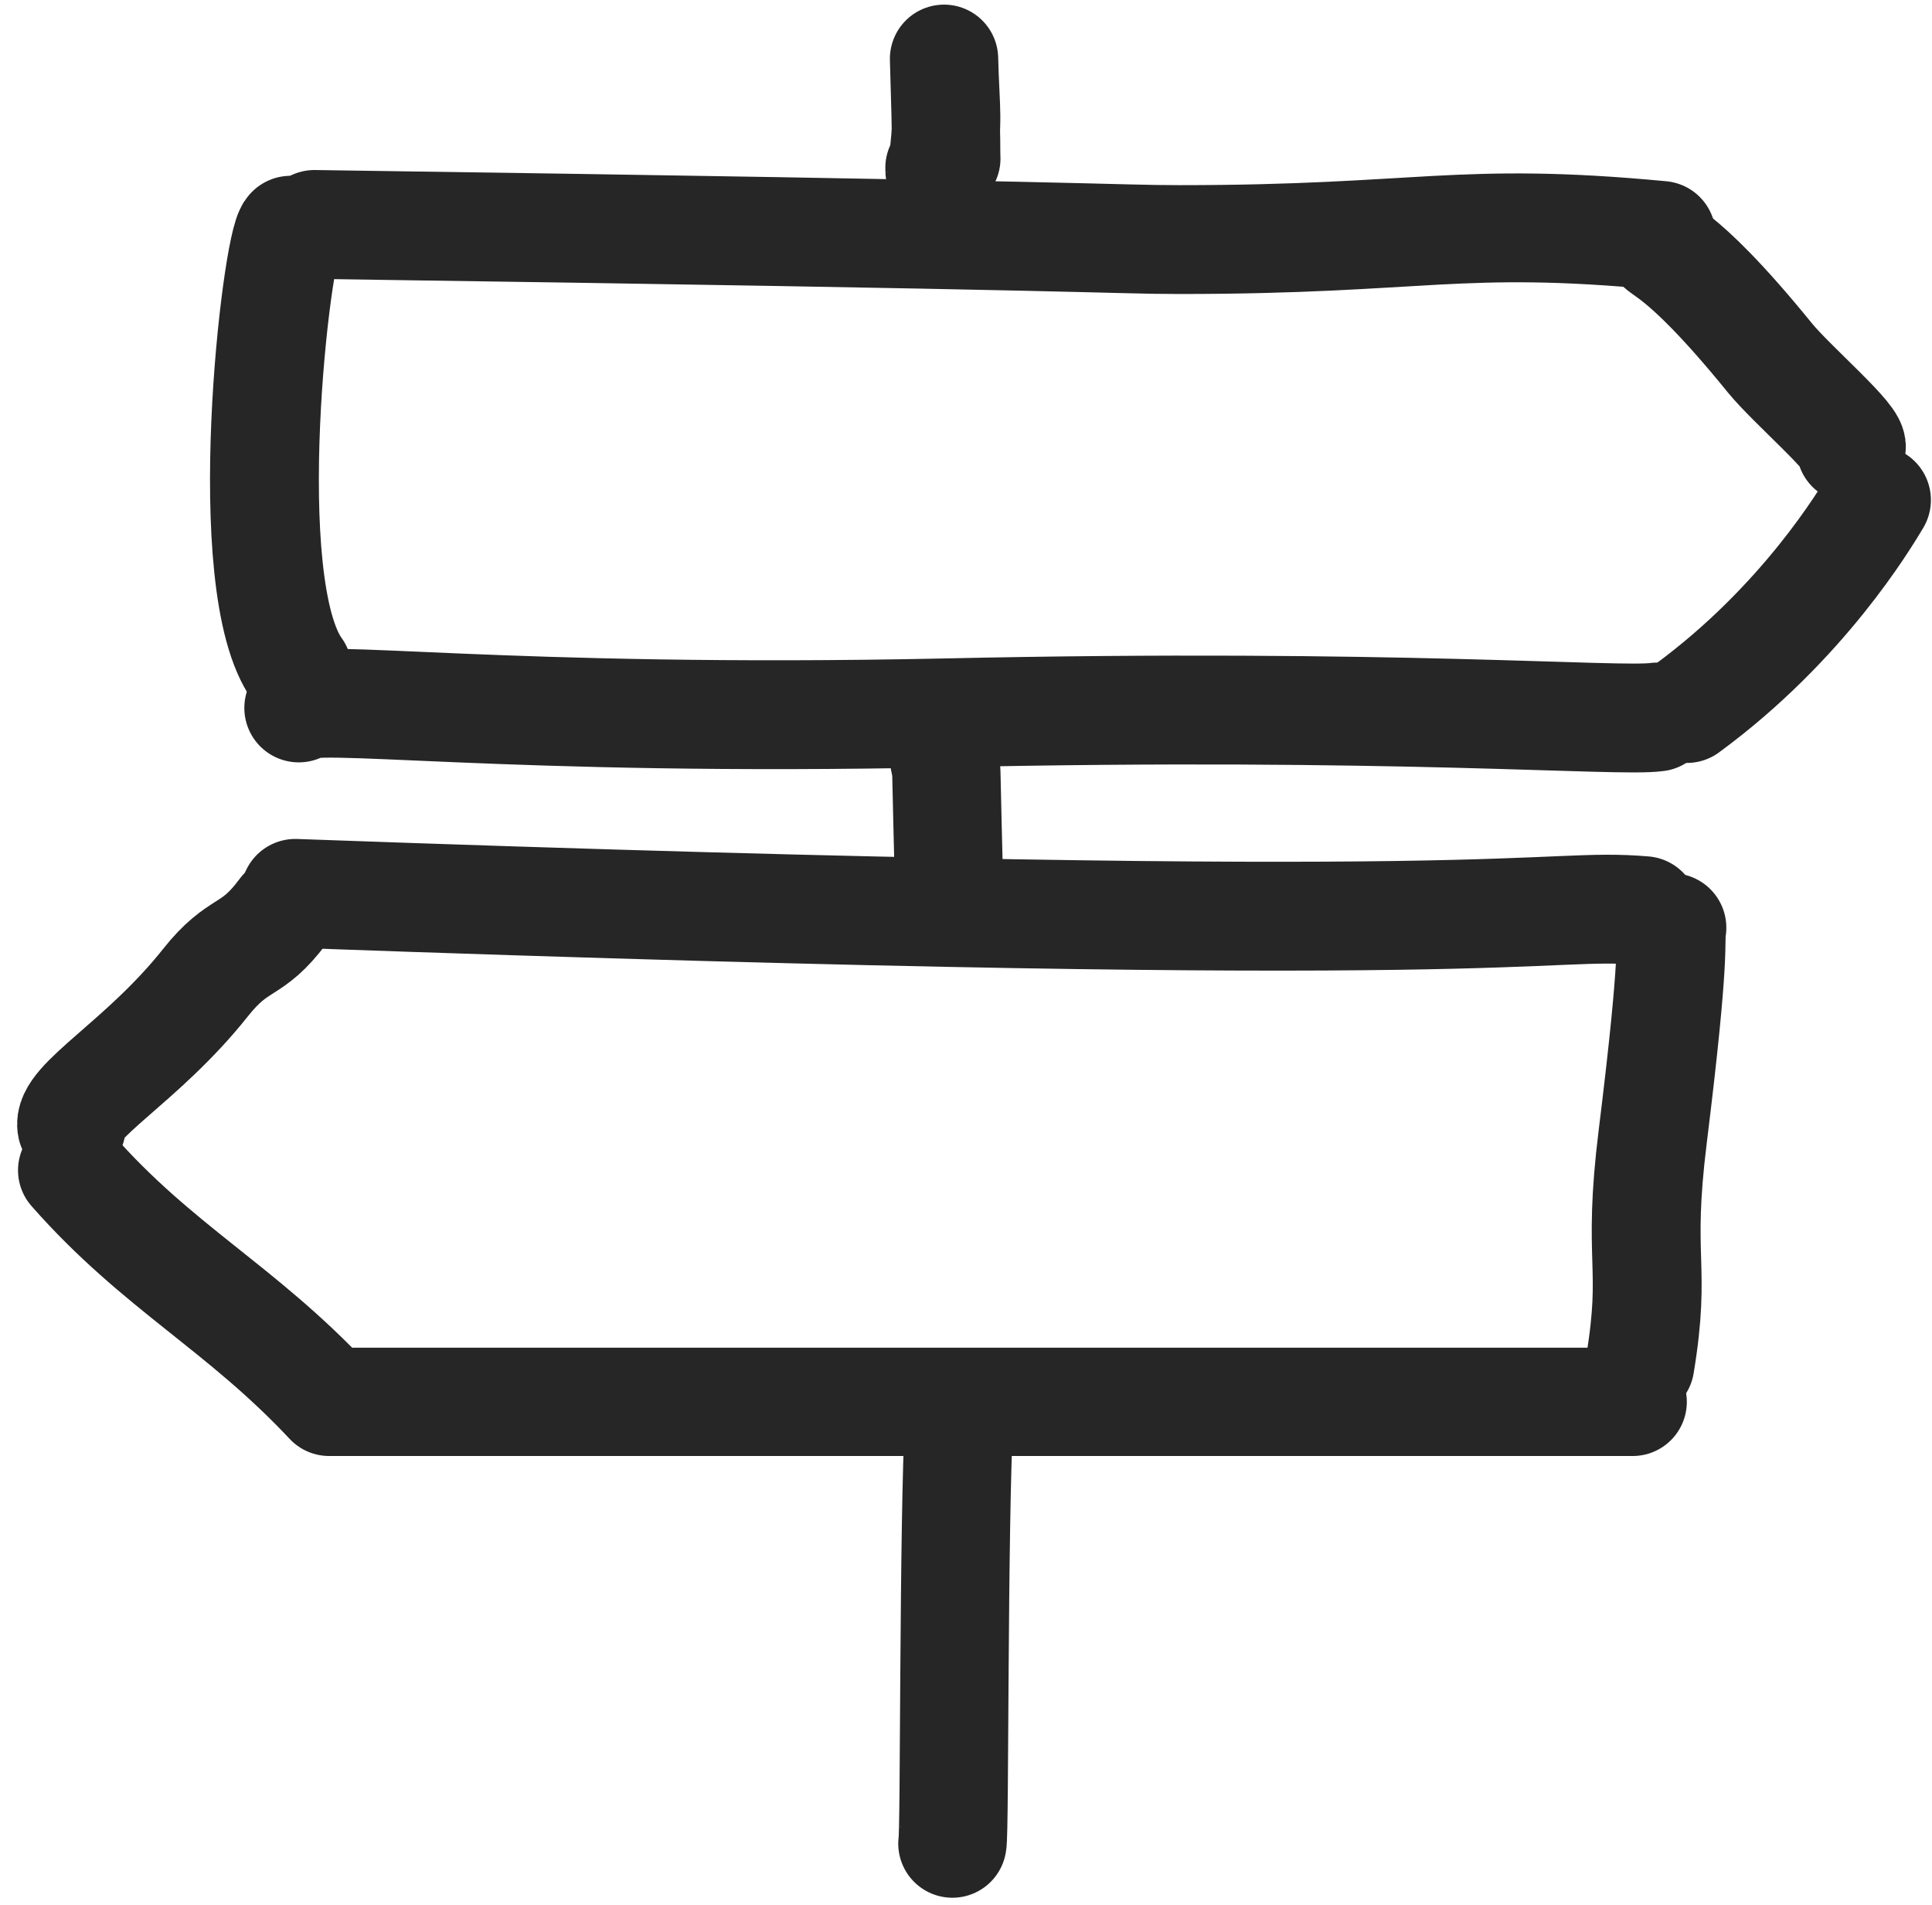 <svg width="71" height="70" viewBox="0 0 71 70" fill="none" xmlns="http://www.w3.org/2000/svg">
<path d="M11.557 8.248C40.859 8.662 40.808 8.804 43.352 8.804C52.299 8.804 53.576 7.946 61.051 8.652" stroke="#262626" stroke-width="4" stroke-miterlimit="1.5" stroke-linecap="round" stroke-linejoin="round"/>
<path d="M10.678 8.461C10.164 8.946 8.672 21.504 10.931 24.613" stroke="#262626" stroke-width="4" stroke-miterlimit="1.5" stroke-linecap="round" stroke-linejoin="round"/>
<path d="M10.979 26.016C11.249 25.43 18.466 26.541 34.738 26.197C51.24 25.834 59.474 26.551 60.894 26.349" stroke="#262626" stroke-width="4" stroke-miterlimit="1.5" stroke-linecap="round" stroke-linejoin="round"/>
<path d="M61.99 26.037C66.269 22.898 68.536 19.082 68.96 18.375" stroke="#262626" stroke-width="4" stroke-miterlimit="1.5" stroke-linecap="round" stroke-linejoin="round"/>
<path d="M60.907 8.834C60.877 9.308 61.503 8.794 65.045 13.155C65.851 14.144 68.279 16.214 68.02 16.476" stroke="#262626" stroke-width="4" stroke-miterlimit="1.5" stroke-linecap="round" stroke-linejoin="round"/>
<path d="M10.852 32.83C56.476 34.476 56.472 33.133 60.424 33.466" stroke="#262626" stroke-width="4" stroke-miterlimit="1.5" stroke-linecap="round" stroke-linejoin="round"/>
<path d="M61.442 34.092C61.342 34.708 61.61 34.718 60.737 41.764C60.162 46.408 60.88 46.428 60.267 50.143" stroke="#262626" stroke-width="4" stroke-miterlimit="1.5" stroke-linecap="round" stroke-linejoin="round"/>
<path d="M2.652 43.006C5.795 46.58 8.824 48.023 12.096 51.516H60" stroke="#262626" stroke-width="3.98" stroke-miterlimit="1.5" stroke-linecap="round" stroke-linejoin="round"/>
<path d="M2.63 41.411C2.423 40.493 5.234 39.029 7.542 36.122C8.798 34.537 9.227 35.072 10.409 33.477" stroke="#262626" stroke-width="3.98" stroke-miterlimit="1.5" stroke-linecap="round" stroke-linejoin="round"/>
<path d="M35 67.749C35.093 67.466 35.03 56.048 35.252 52" stroke="#262626" stroke-width="3.98" stroke-miterlimit="1.5" stroke-linecap="round" stroke-linejoin="round"/>
<path d="M34.864 32.064C34.82 30.206 34.818 30.246 34.777 28.379C34.77 28.035 34.693 28.096 34.693 27.773" stroke="#262626" stroke-width="3.98" stroke-miterlimit="1.5" stroke-linecap="round" stroke-linejoin="round"/>
<path d="M34.777 5.825C34.759 5.532 34.8 5.603 34.693 2.16C34.749 4.26 34.873 4.209 34.608 6.329C34.608 6.339 34.525 6.531 34.525 6.168" stroke="#262626" stroke-width="3.98" stroke-miterlimit="1.5" stroke-linecap="round" stroke-linejoin="round"/>
</svg>
